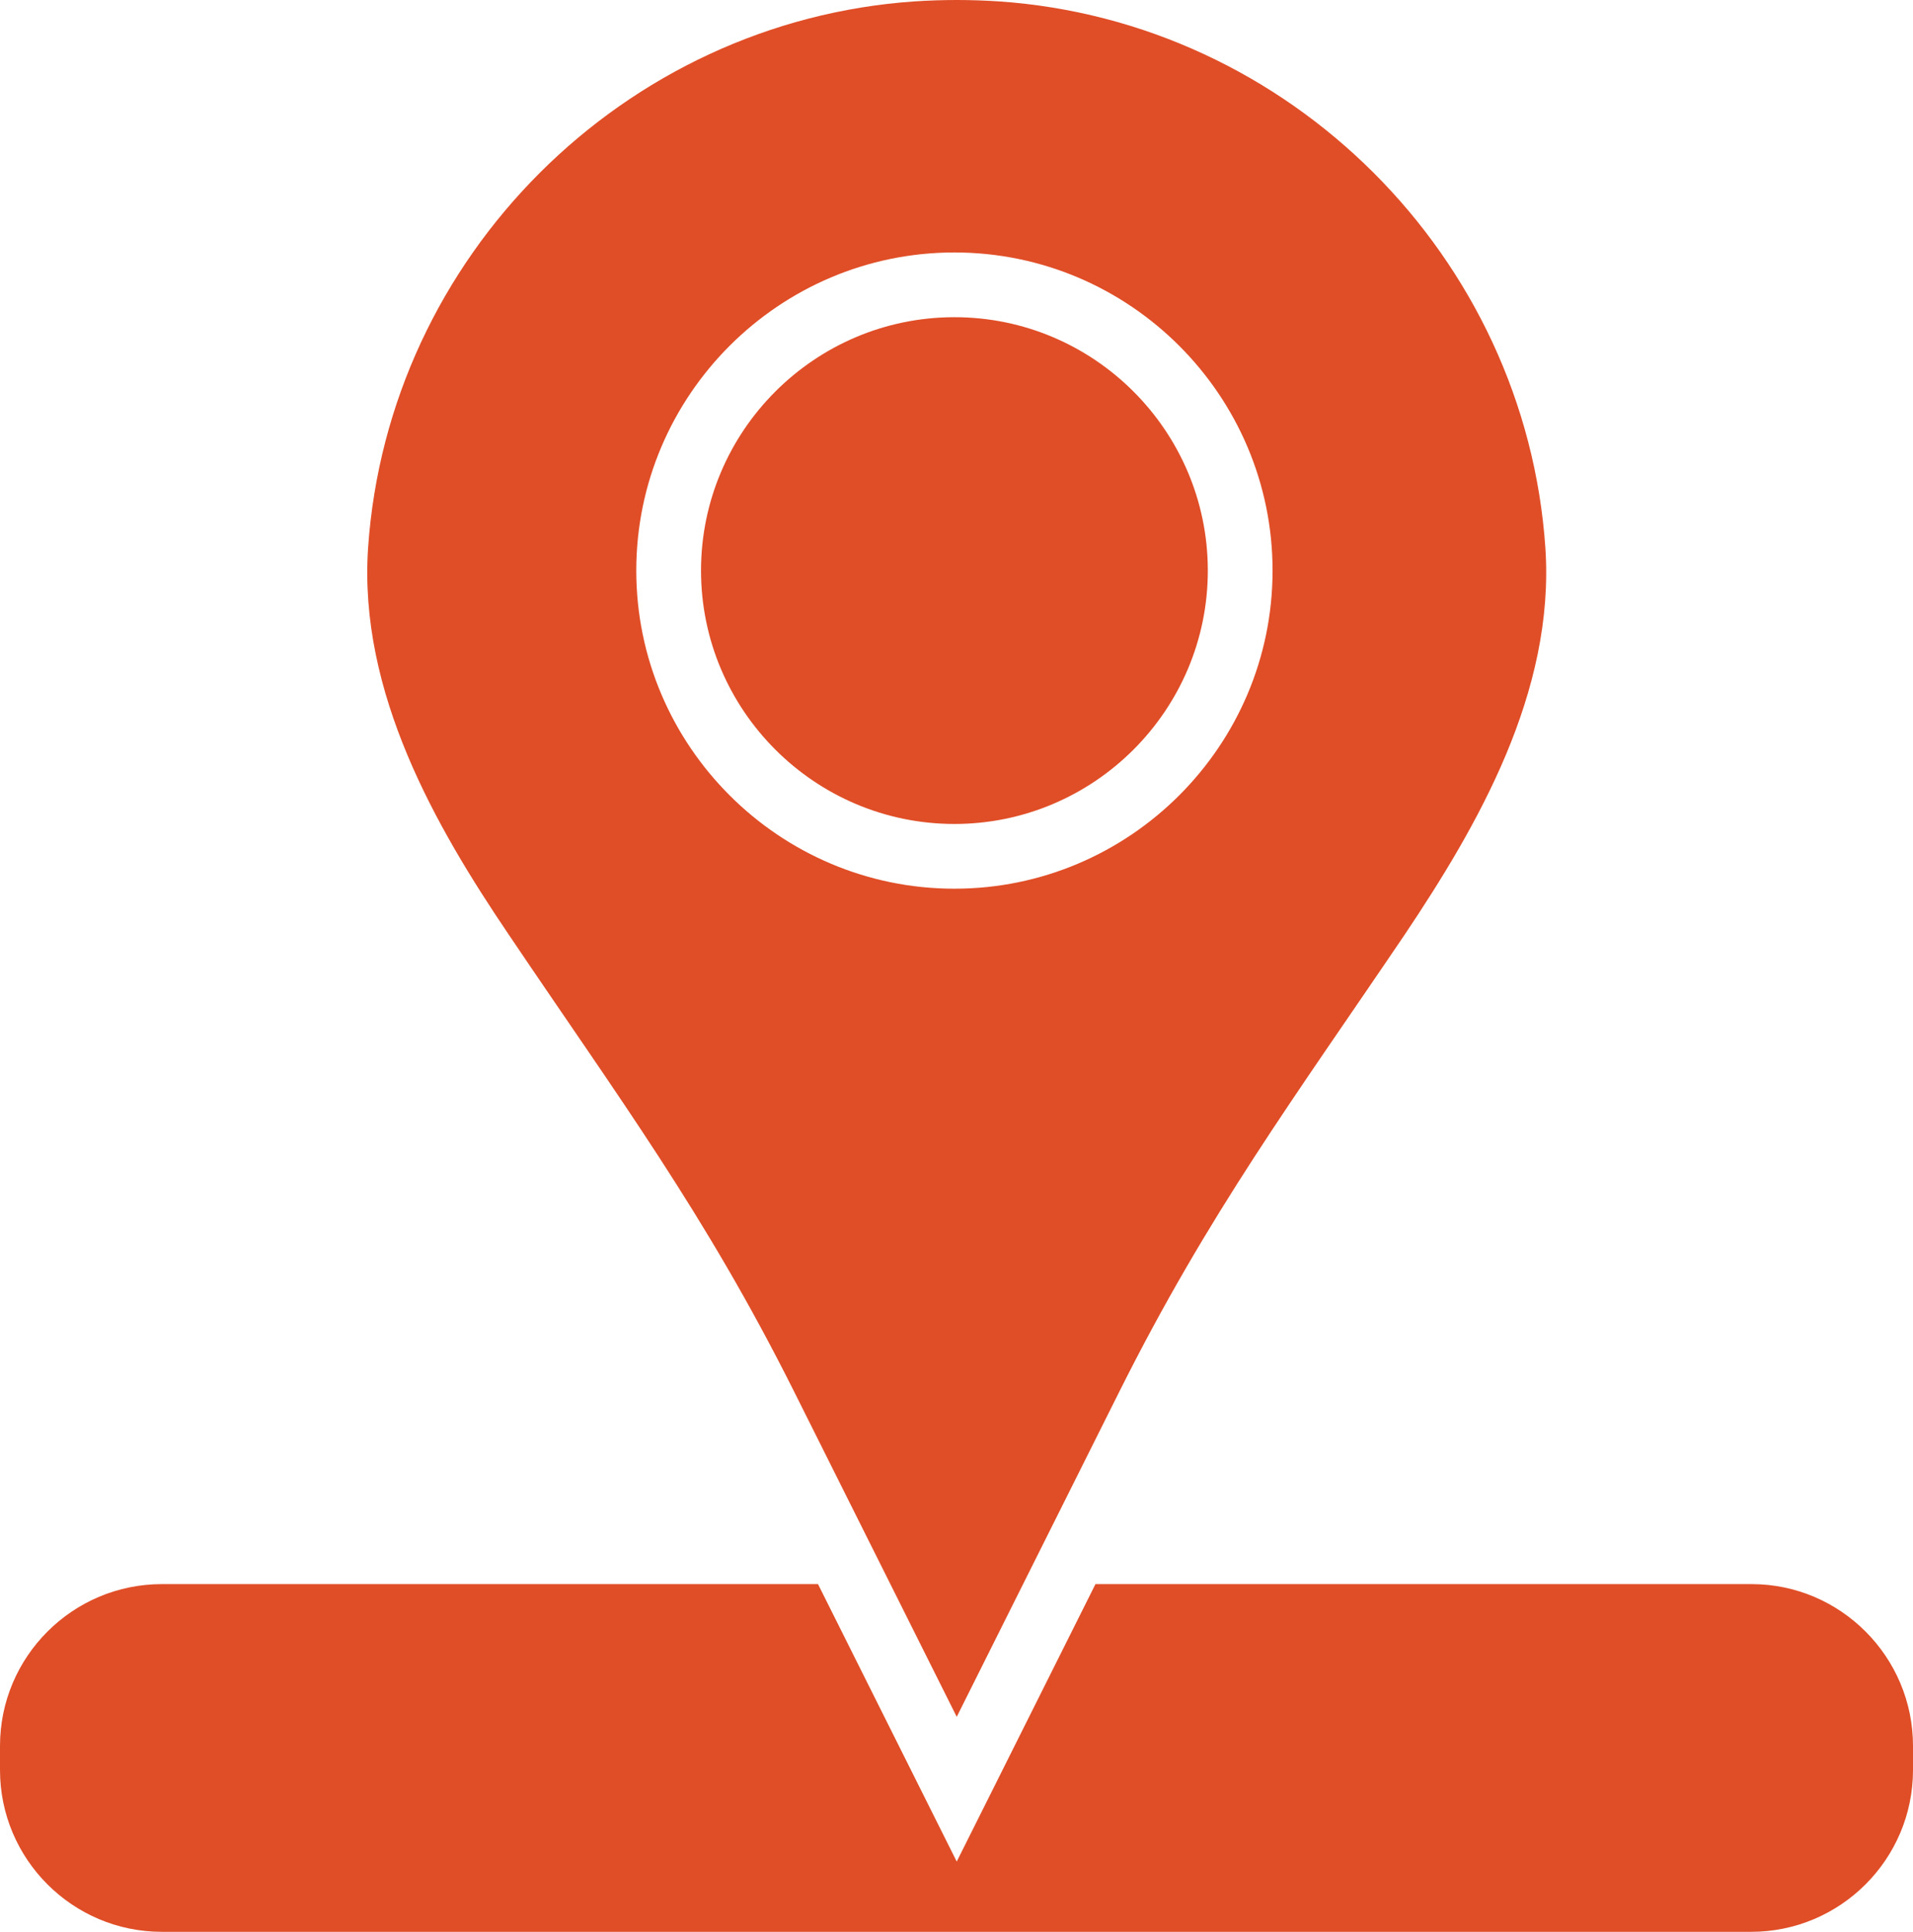<?xml version="1.0" encoding="UTF-8" standalone="no"?><svg xmlns="http://www.w3.org/2000/svg" xmlns:xlink="http://www.w3.org/1999/xlink" fill="#000000" height="417.8" preserveAspectRatio="xMidYMid meet" version="1" viewBox="0.0 0.0 413.7 417.8" width="413.7" zoomAndPan="magnify"><linearGradient gradientUnits="userSpaceOnUse" id="a" x1="79.377" x2="334.311" xlink:actuate="onLoad" xlink:show="other" xlink:type="simple" y1="185.649" y2="185.649"><stop offset="0" stop-color="#e04e27"/><stop offset="1" stop-color="#e04e27"/></linearGradient><path d="M261.2,123.4c0,30.2-24.6,54.8-54.8,54.8s-54.8-24.6-54.8-54.8s24.6-54.8,54.8-54.8S261.2,93.2,261.2,123.4z M303.8,202.1c-23.8,35.2-42.4,60.2-61.8,99l-35.1,70.2l-35.1-70.2c-19.4-38.8-38.1-63.8-61.8-99c-15.7-23.2-32.5-52.3-30.4-83.6 C83.9,55.5,134.9,4.6,197.8,0.3c3-0.2,6.1-0.3,9.1-0.3c3,0,6,0.1,9.1,0.3c62.9,4.3,113.9,55.2,118.2,118.2 C336.3,149.8,319.4,178.8,303.8,202.1z M275.2,123.4c0-37.9-30.9-68.8-68.8-68.8s-68.8,30.9-68.8,68.8s30.9,68.8,68.8,68.8 S275.2,161.3,275.2,123.4z" fill="url(#a)"/><linearGradient gradientUnits="userSpaceOnUse" id="b" x1="0" x2="413.689" xlink:actuate="onLoad" xlink:show="other" xlink:type="simple" y1="380.142" y2="380.142"><stop offset="0" stop-color="#e04e27"/><stop offset="1" stop-color="#e04e27"/></linearGradient><path d="M413.7,377.6v5.2c0,19.3-15.7,35-35,35H35c-19.3,0-35-15.7-35-35v-5.2c0-19.3,15.7-35,35-35h141.9l17.5,35 l12.5,25l12.5-25l17.5-35h141.9C398,342.6,413.7,358.3,413.7,377.6z" fill="url(#b)"/></svg>